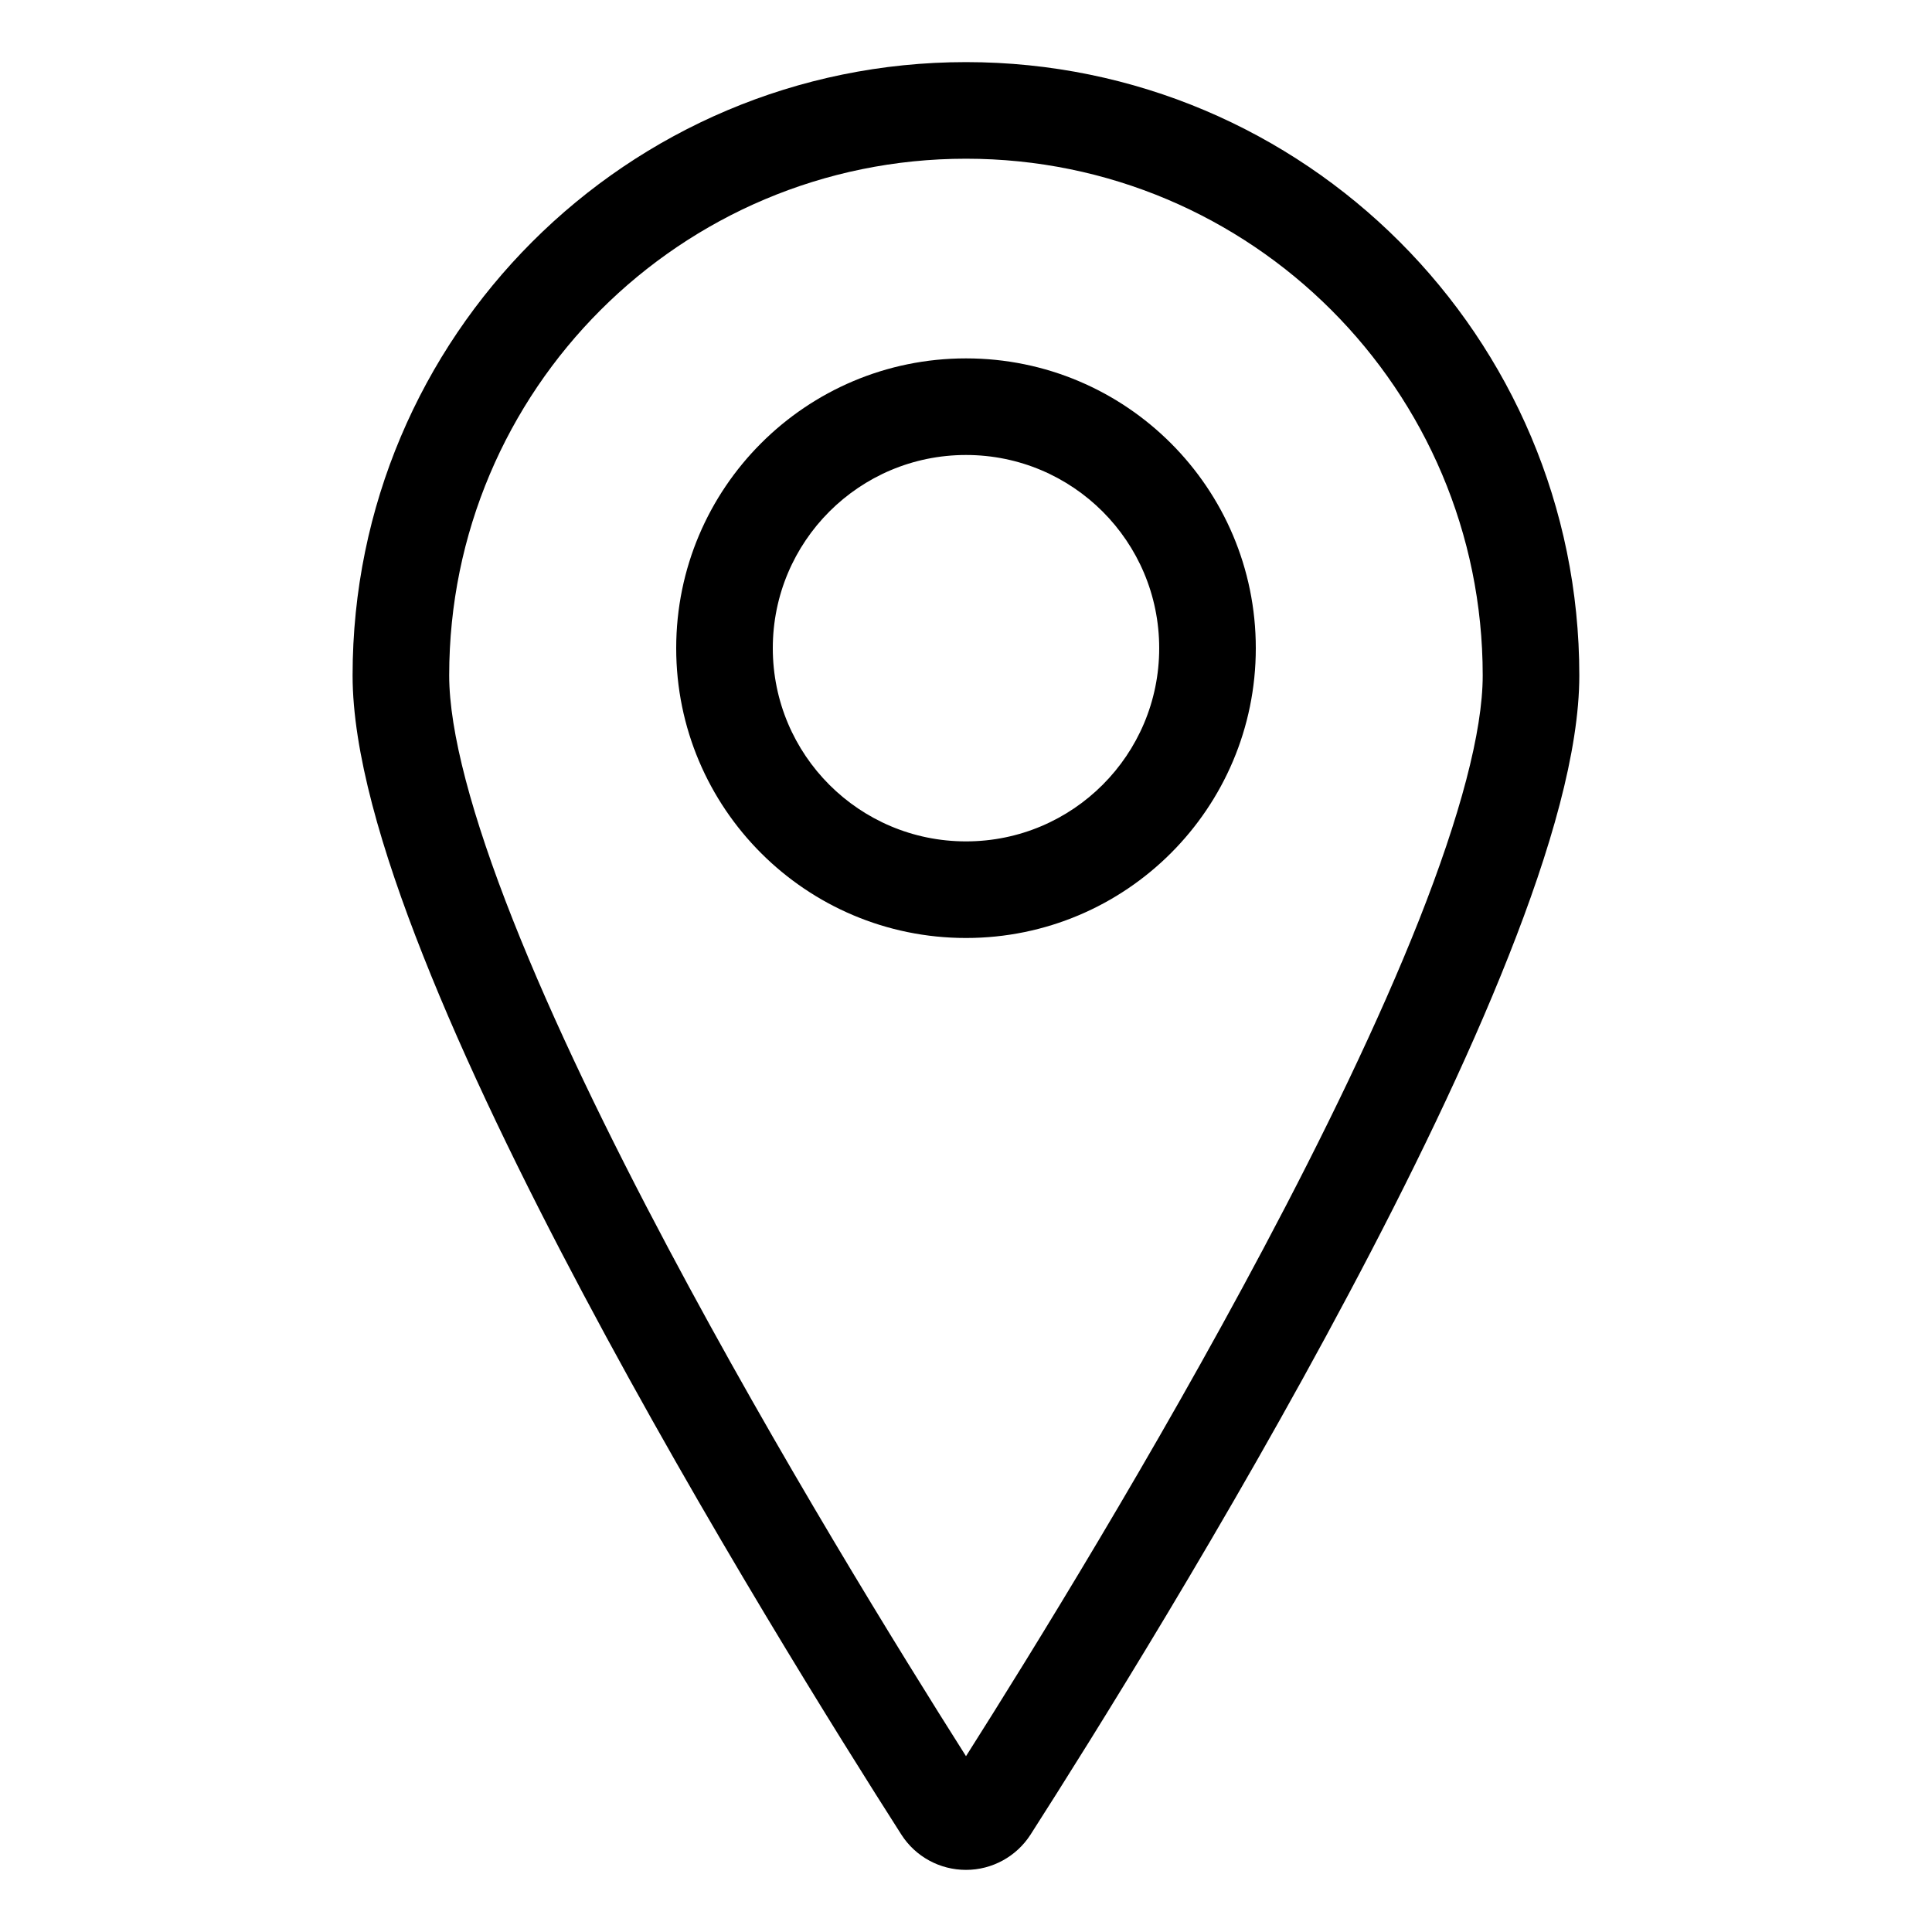 <svg width="20" height="20" viewBox="0 0 20 20" fill="none" xmlns="http://www.w3.org/2000/svg">
<path fill-rule="evenodd" clip-rule="evenodd" d="M10 1.643C7.045 1.643 4.65 4.038 4.65 6.992C4.65 7.574 4.885 8.45 5.31 9.524C5.727 10.579 6.3 11.758 6.919 12.923C8.051 15.055 9.316 17.101 10 18.18C10.684 17.101 11.948 15.055 13.08 12.923C13.699 11.758 14.272 10.579 14.69 9.524C15.114 8.45 15.349 7.574 15.349 6.992C15.349 4.038 12.954 1.643 10 1.643ZM9.331 18.992C8.703 18.009 7.291 15.756 6.036 13.392C5.408 12.211 4.816 10.995 4.38 9.892C3.948 8.802 3.65 7.776 3.65 6.992C3.65 3.486 6.493 0.643 10 0.643C13.506 0.643 16.349 3.486 16.349 6.992C16.349 7.776 16.051 8.801 15.619 9.892C15.183 10.995 14.591 12.211 13.963 13.392C12.708 15.756 11.297 18.009 10.668 18.992C10.522 19.219 10.27 19.357 10 19.357C9.729 19.357 9.477 19.22 9.331 18.992ZM10 4.71C8.895 4.71 8 5.605 8 6.71C8 7.815 8.895 8.71 10 8.71C11.105 8.71 12 7.815 12 6.71C12 5.605 11.105 4.71 10 4.71ZM7 6.71C7 5.053 8.343 3.71 10 3.71C11.657 3.71 13 5.053 13 6.71C13 8.367 11.657 9.71 10 9.71C8.343 9.71 7 8.367 7 6.71Z" fill="black"/>
</svg>
